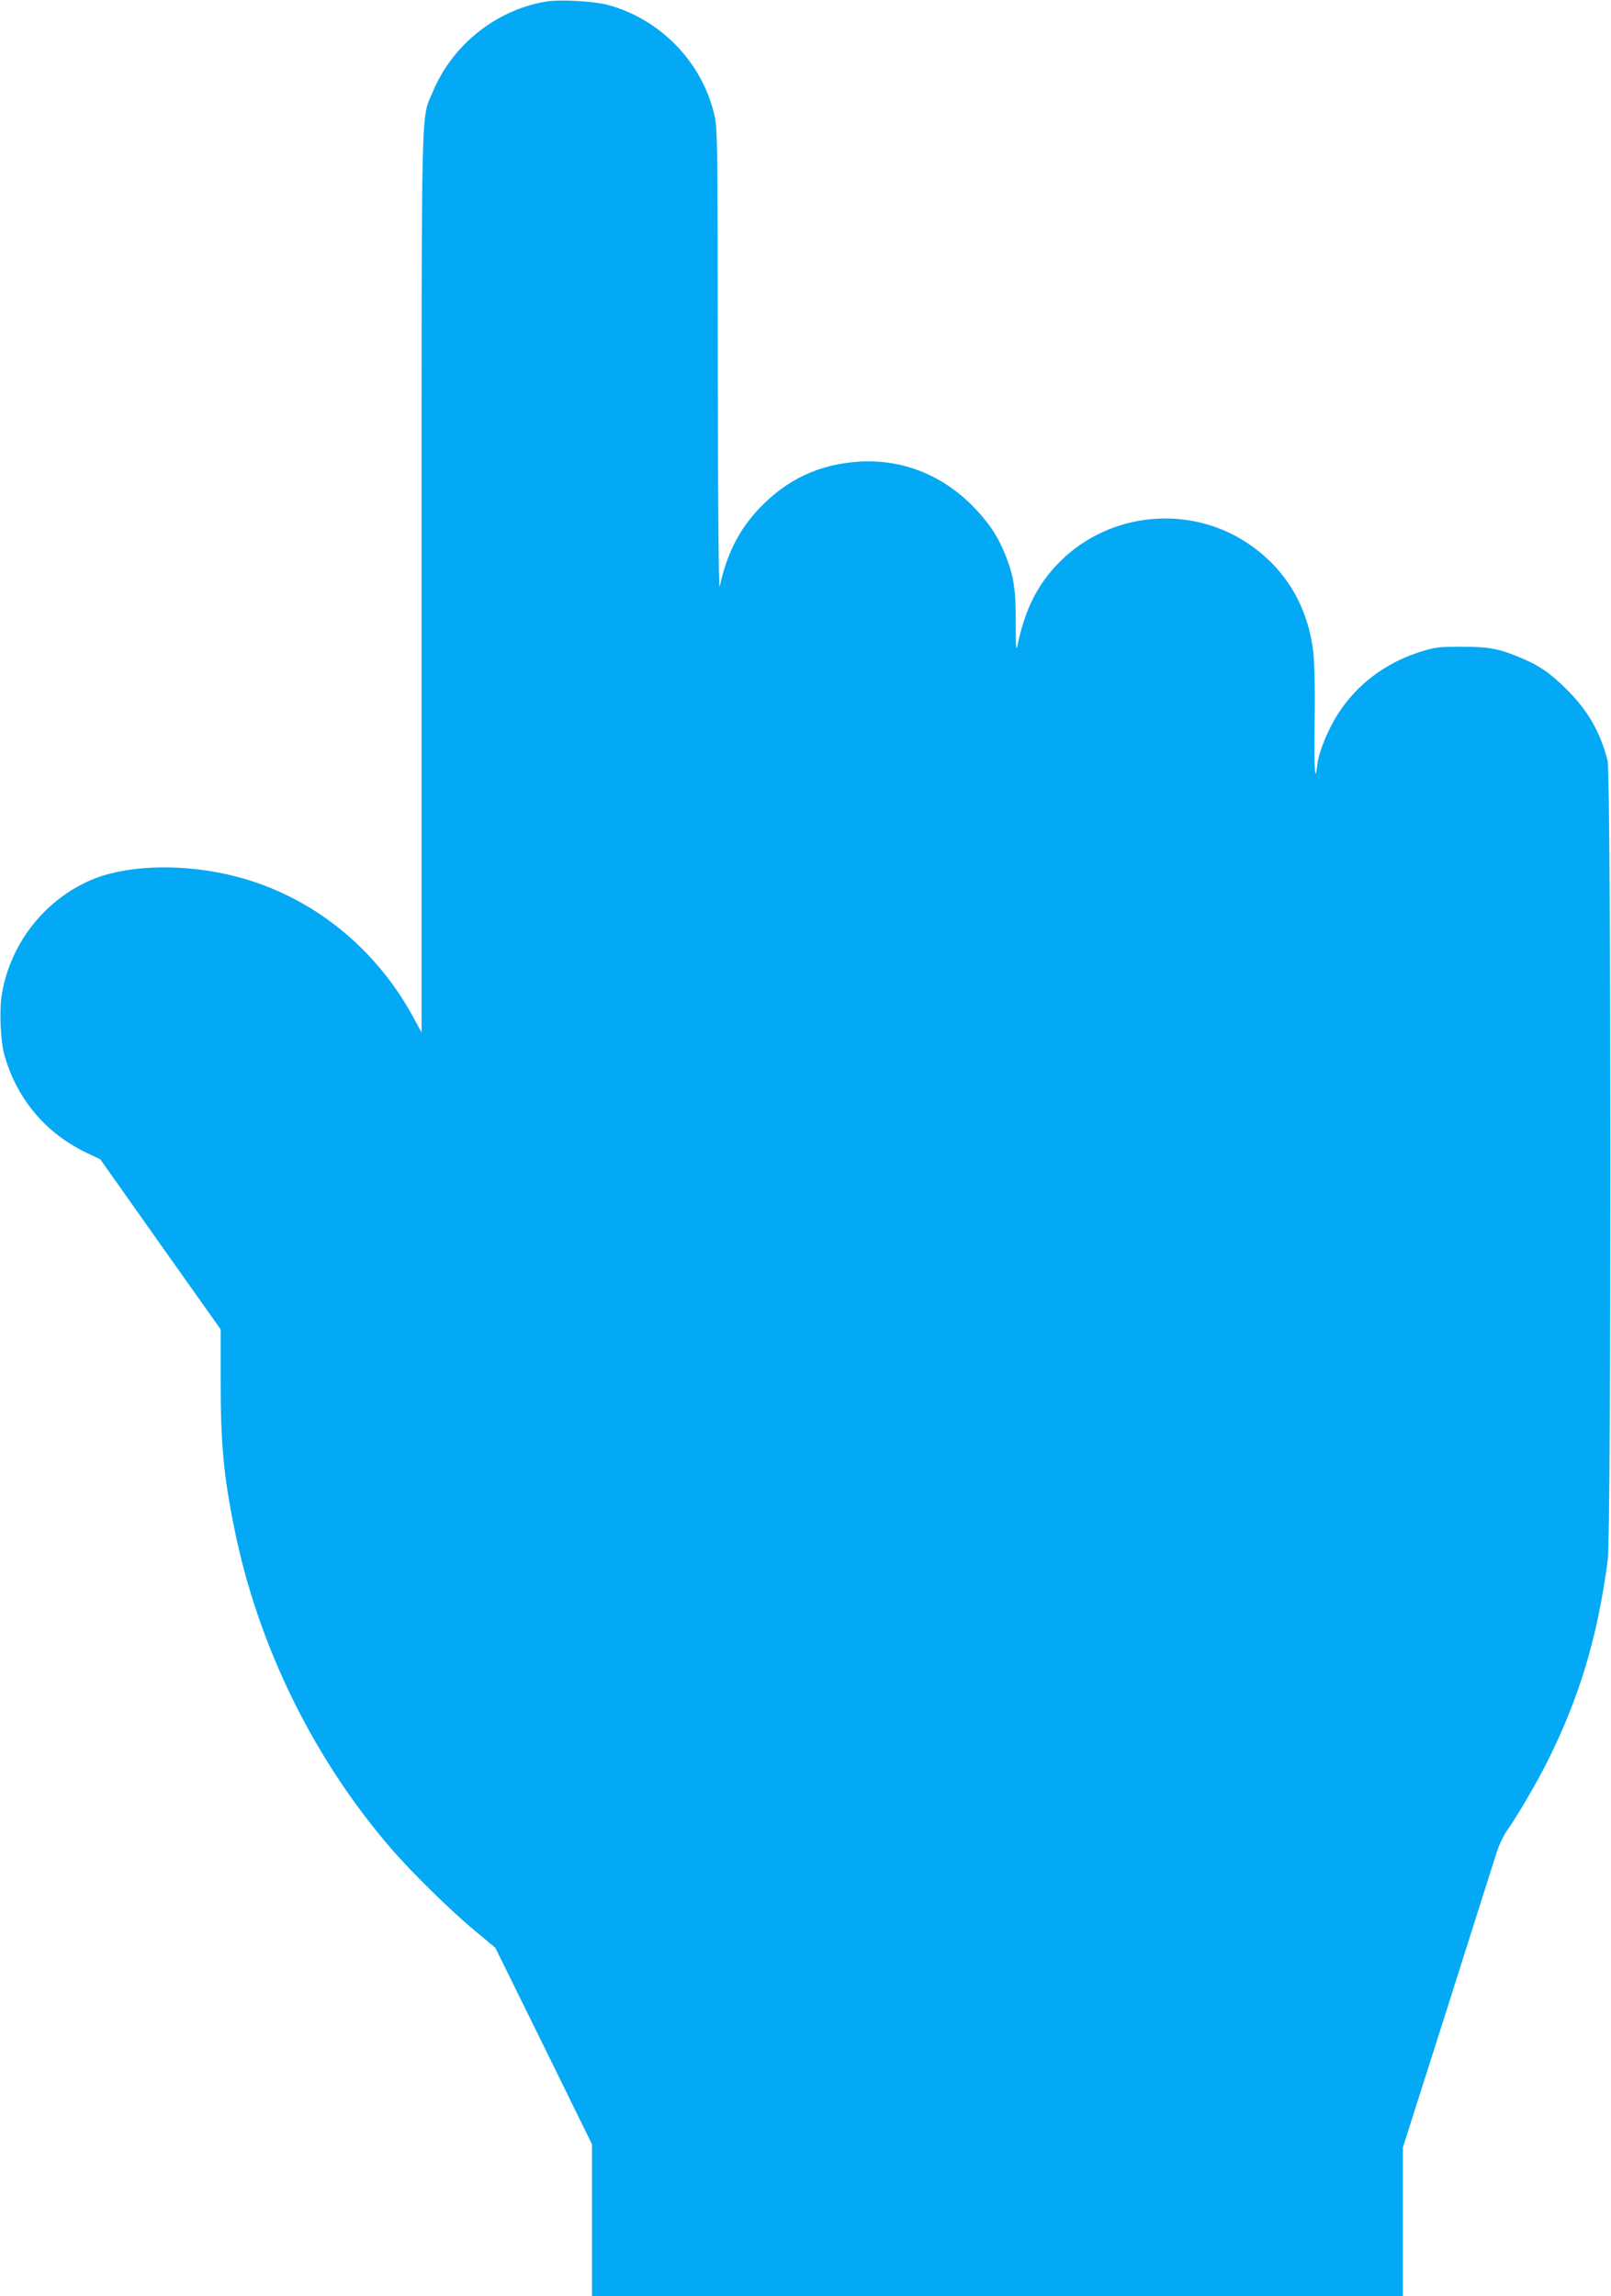 <?xml version="1.0" standalone="no"?>
<!DOCTYPE svg PUBLIC "-//W3C//DTD SVG 20010904//EN"
 "http://www.w3.org/TR/2001/REC-SVG-20010904/DTD/svg10.dtd">
<svg version="1.0" xmlns="http://www.w3.org/2000/svg"
 width="898pt" height="1280pt" viewBox="0 0 898 1280"
 preserveAspectRatio="xMidYMid meet">
<g transform="translate(0,1280) scale(0.1,-0.1)"
fill="#03a9f4" stroke="none">
<path d="M3035 12790 c-276 -50 -515 -243 -623 -503 -66 -159 -62 31 -62
-2734 l0 -2508 -53 97 c-206 372 -542 645 -937 760 -307 89 -656 83 -868 -14
-257 -118 -439 -359 -483 -638 -13 -87 -6 -250 14 -325 68 -248 230 -441 460
-551 l76 -36 335 -474 336 -474 0 -284 c0 -351 16 -530 76 -825 131 -651 440
-1283 875 -1786 111 -129 335 -349 467 -458 l113 -94 270 -548 269 -548 0
-423 0 -424 2260 0 2260 0 0 415 0 415 251 788 c137 433 260 819 272 857 12
39 39 95 60 125 60 86 161 259 221 378 180 360 281 694 338 1127 20 153 19
4376 -1 4455 -41 159 -108 277 -226 395 -95 95 -160 139 -272 184 -114 47
-168 56 -318 56 -131 0 -146 -2 -242 -33 -184 -61 -339 -178 -442 -337 -57
-87 -110 -215 -118 -287 -13 -112 -18 -39 -15 240 3 189 -1 331 -8 391 -32
258 -158 465 -367 604 -324 215 -763 173 -1040 -99 -127 -125 -199 -267 -242
-474 -7 -34 -9 -3 -9 130 0 189 -11 258 -58 377 -43 107 -94 183 -184 274
-171 173 -393 260 -629 246 -223 -14 -404 -98 -558 -260 -114 -120 -183 -257
-221 -437 -6 -29 -10 408 -11 1256 -1 1281 -1 1301 -22 1385 -70 285 -296 518
-581 599 -83 24 -281 35 -363 20z"/>
</g>
</svg>
